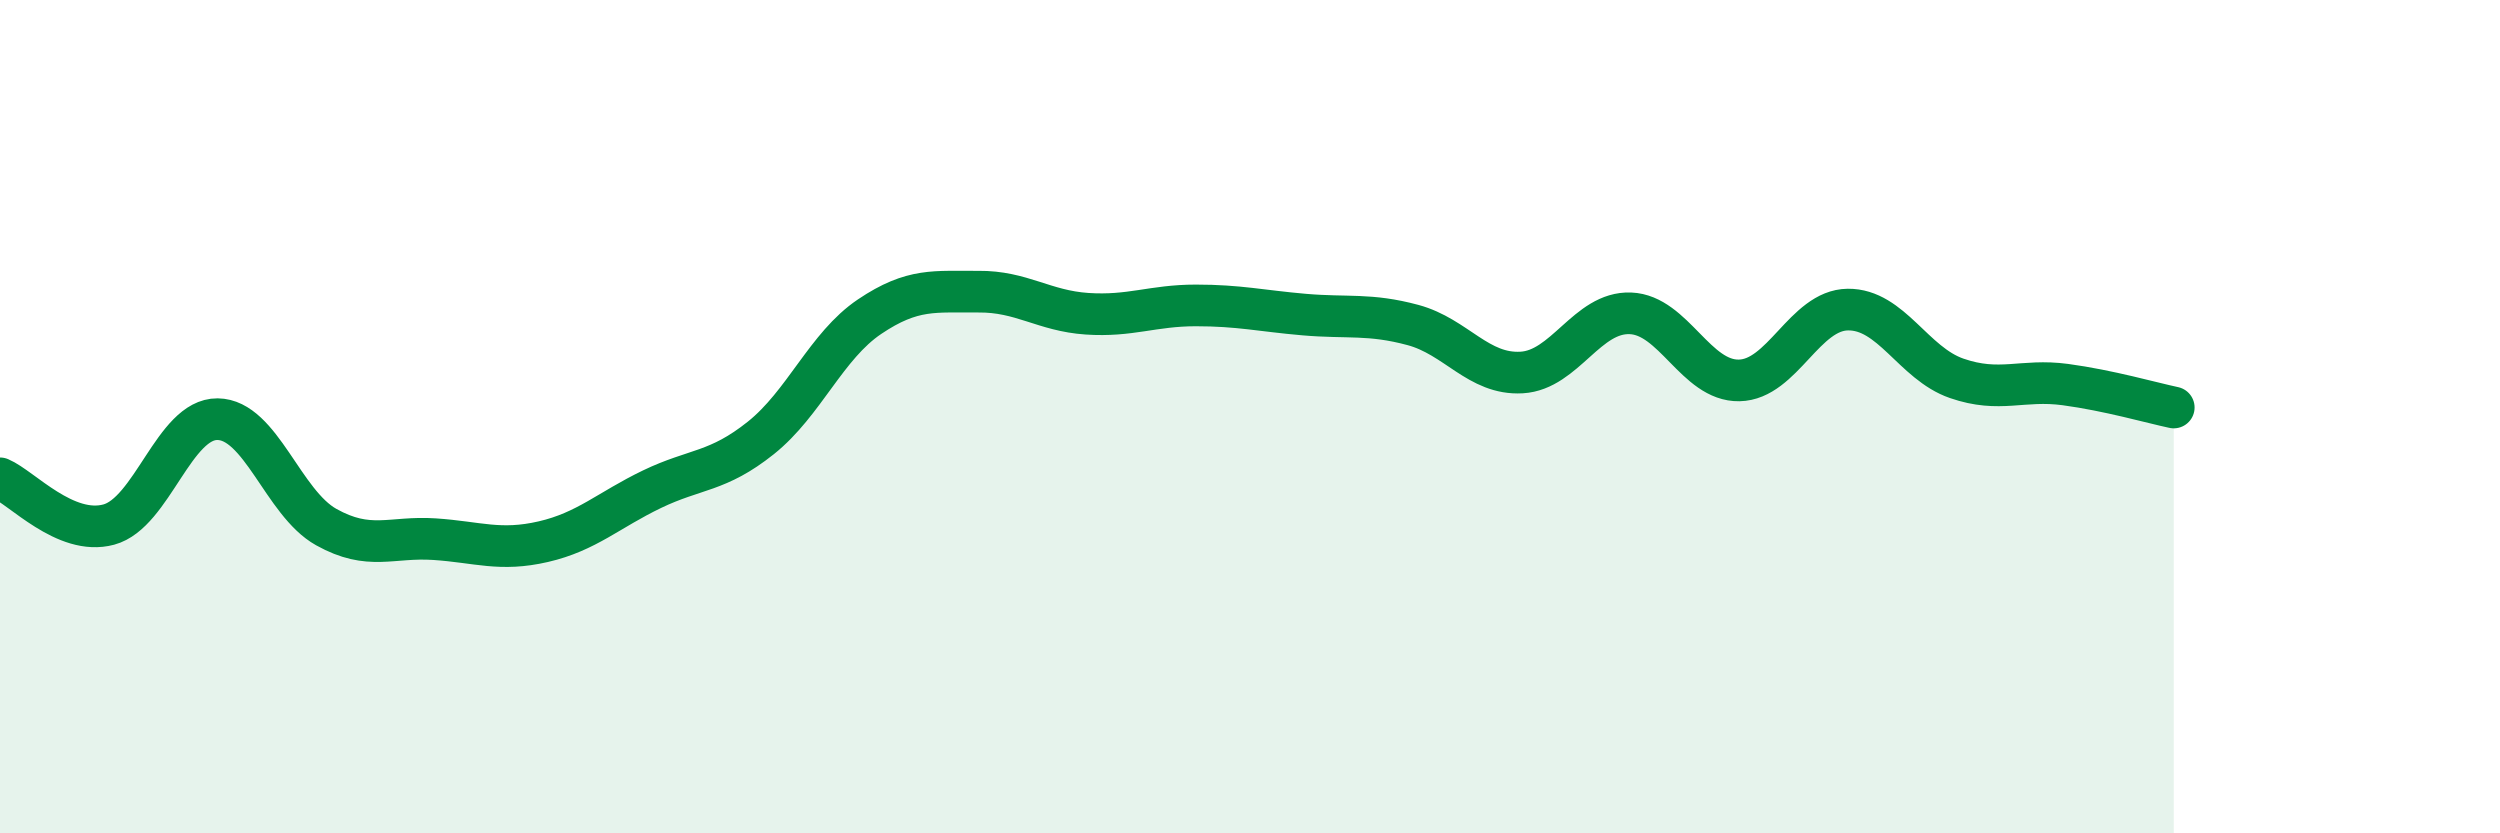
    <svg width="60" height="20" viewBox="0 0 60 20" xmlns="http://www.w3.org/2000/svg">
      <path
        d="M 0,11.48 C 0.52,11.7 1.57,12.87 2.61,12.59 C 3.65,12.31 4.18,10.05 5.22,10.06 C 6.26,10.07 6.79,12.07 7.83,12.65 C 8.87,13.23 9.39,12.87 10.43,12.94 C 11.47,13.01 12,13.24 13.04,13 C 14.08,12.76 14.61,12.24 15.65,11.74 C 16.69,11.24 17.22,11.34 18.26,10.51 C 19.3,9.68 19.83,8.3 20.87,7.6 C 21.91,6.9 22.44,7.01 23.48,7 C 24.52,6.99 25.05,7.46 26.09,7.53 C 27.13,7.6 27.66,7.33 28.7,7.33 C 29.74,7.33 30.26,7.46 31.3,7.55 C 32.34,7.64 32.87,7.52 33.91,7.8 C 34.95,8.08 35.48,9 36.52,8.94 C 37.56,8.88 38.09,7.48 39.13,7.52 C 40.17,7.56 40.7,9.15 41.74,9.13 C 42.78,9.11 43.31,7.44 44.35,7.43 C 45.39,7.42 45.92,8.72 46.96,9.08 C 48,9.44 48.53,9.09 49.57,9.23 C 50.61,9.37 51.65,9.67 52.17,9.78L52.17 20L0 20Z"
        fill="#008740"
        opacity="0.1"
        stroke-linecap="round"
        stroke-linejoin="round"
      />
      <path
        d="M 0,11.48 C 0.52,11.7 1.57,12.87 2.61,12.59 C 3.65,12.31 4.18,10.05 5.22,10.06 C 6.26,10.07 6.79,12.07 7.83,12.65 C 8.87,13.23 9.39,12.87 10.43,12.94 C 11.47,13.01 12,13.24 13.04,13 C 14.08,12.76 14.61,12.24 15.65,11.74 C 16.69,11.24 17.22,11.34 18.26,10.51 C 19.3,9.68 19.83,8.3 20.87,7.6 C 21.91,6.9 22.44,7.01 23.48,7 C 24.52,6.99 25.05,7.46 26.09,7.53 C 27.13,7.6 27.66,7.33 28.7,7.33 C 29.74,7.33 30.26,7.46 31.3,7.55 C 32.34,7.64 32.87,7.52 33.91,7.8 C 34.95,8.08 35.48,9 36.52,8.94 C 37.56,8.88 38.09,7.48 39.13,7.52 C 40.17,7.56 40.7,9.15 41.74,9.13 C 42.78,9.11 43.31,7.44 44.35,7.43 C 45.39,7.42 45.92,8.72 46.96,9.08 C 48,9.44 48.53,9.09 49.57,9.23 C 50.61,9.37 51.65,9.67 52.17,9.78"
        stroke="#008740"
        stroke-width="1"
        fill="none"
        stroke-linecap="round"
        stroke-linejoin="round"
      />
    </svg>
  